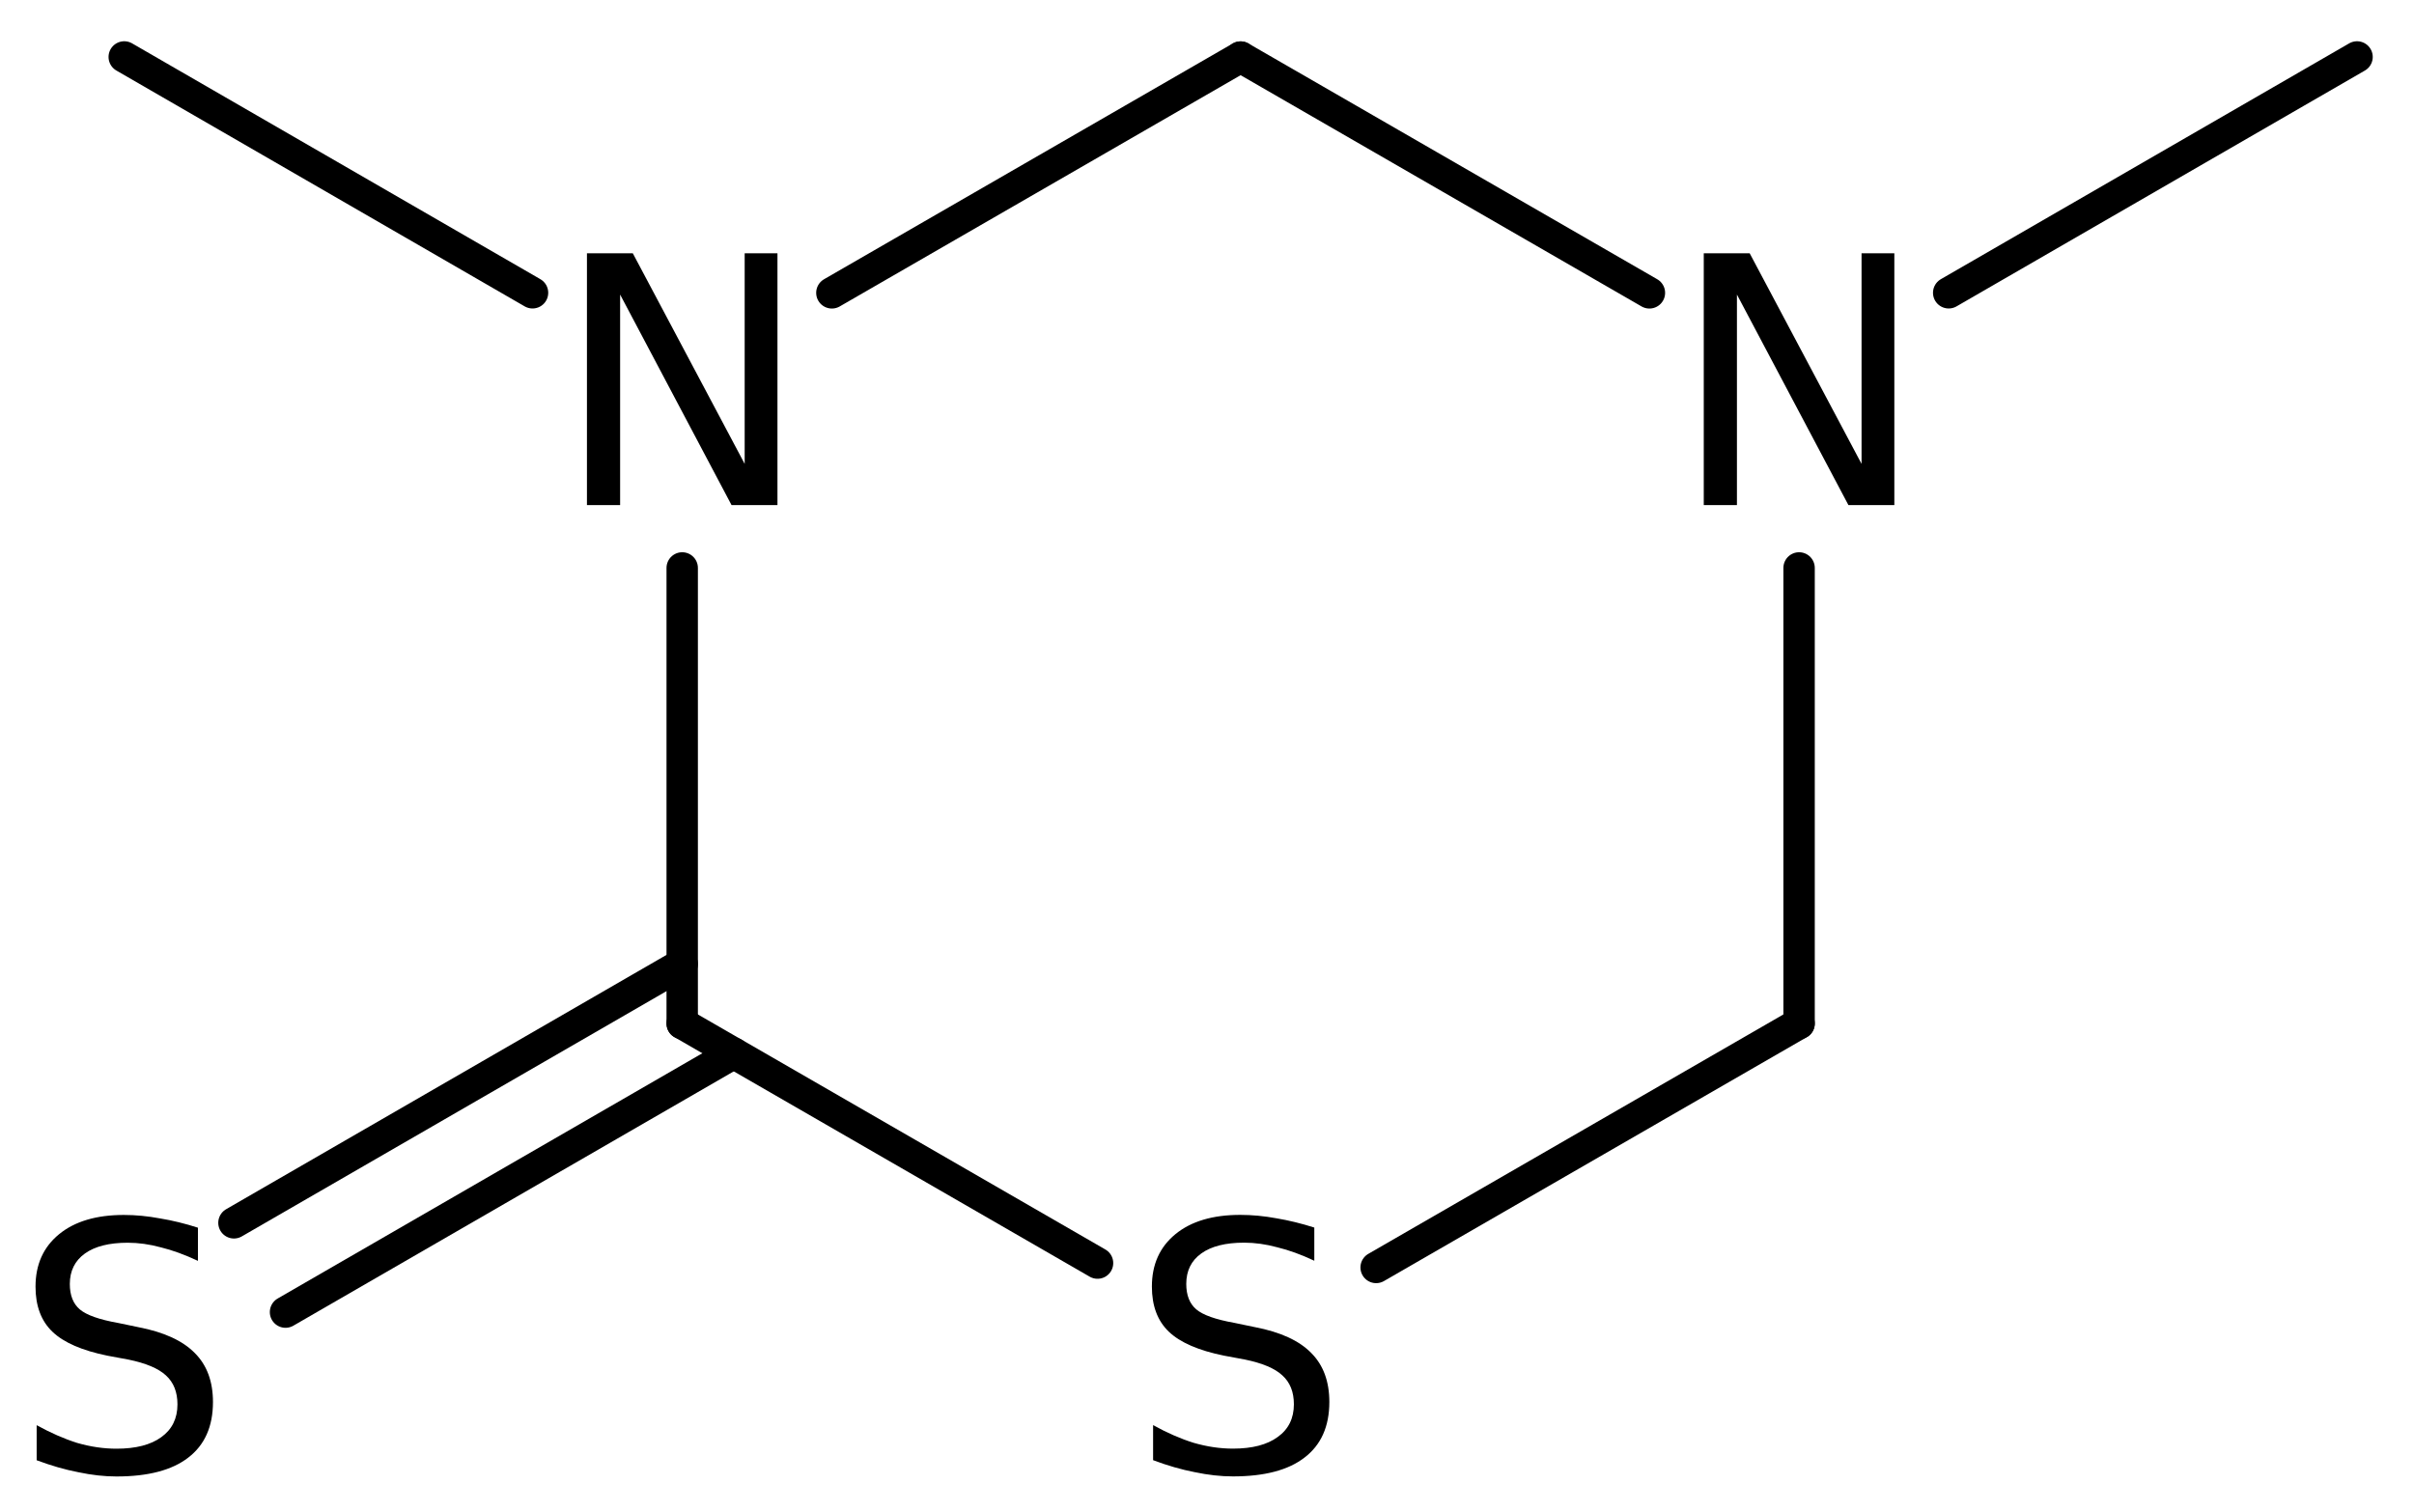<?xml version='1.0' encoding='UTF-8'?>
<!DOCTYPE svg PUBLIC "-//W3C//DTD SVG 1.1//EN" "http://www.w3.org/Graphics/SVG/1.1/DTD/svg11.dtd">
<svg version='1.2' xmlns='http://www.w3.org/2000/svg' xmlns:xlink='http://www.w3.org/1999/xlink' width='38.064mm' height='23.843mm' viewBox='0 0 38.064 23.843'>
  <desc>Generated by the Chemistry Development Kit (http://github.com/cdk)</desc>
  <g stroke-linecap='round' stroke-linejoin='round' stroke='#000000' stroke-width='.495' fill='#000000'>
    <rect x='.0' y='.0' width='39.0' height='24.0' fill='#FFFFFF' stroke='none'/>
    <g id='mol1' class='mol'>
      <line id='mol1bnd1' class='bond' x1='37.166' y1='.898' x2='30.727' y2='4.617'/>
      <line id='mol1bnd2' class='bond' x1='26.008' y1='4.618' x2='19.562' y2='.9'/>
      <line id='mol1bnd3' class='bond' x1='19.562' y1='.9' x2='13.117' y2='4.618'/>
      <line id='mol1bnd4' class='bond' x1='10.757' y1='8.956' x2='10.757' y2='16.14'/>
      <g id='mol1bnd5' class='bond'>
        <line x1='11.57' y1='16.609' x2='4.502' y2='20.691'/>
        <line x1='10.757' y1='15.201' x2='3.689' y2='19.283'/>
      </g>
      <line id='mol1bnd6' class='bond' x1='10.757' y1='16.14' x2='17.306' y2='19.918'/>
      <line id='mol1bnd7' class='bond' x1='21.699' y1='19.987' x2='28.368' y2='16.14'/>
      <line id='mol1bnd8' class='bond' x1='28.368' y1='8.956' x2='28.368' y2='16.14'/>
      <line id='mol1bnd9' class='bond' x1='8.397' y1='4.617' x2='1.959' y2='.898'/>
      <path id='mol1atm2' class='atom' d='M26.865 3.994h.724l1.764 3.321v-3.321h.517v3.971h-.724l-1.758 -3.32v3.32h-.523v-3.971z' stroke='none'/>
      <path id='mol1atm4' class='atom' d='M9.255 3.994h.723l1.764 3.321v-3.321h.517v3.971h-.724l-1.757 -3.32v3.32h-.523v-3.971z' stroke='none'/>
      <path id='mol1atm6' class='atom' d='M3.121 19.36v.523q-.311 -.146 -.584 -.213q-.268 -.073 -.523 -.073q-.438 .0 -.675 .17q-.238 .171 -.238 .481q.0 .267 .158 .401q.159 .134 .603 .213l.322 .067q.602 .116 .888 .408q.286 .285 .286 .772q-.0 .578 -.389 .876q-.384 .298 -1.132 .298q-.286 -.0 -.602 -.067q-.316 -.061 -.657 -.189v-.553q.329 .182 .639 .28q.316 .091 .62 .091q.456 -.0 .706 -.182q.255 -.183 .255 -.517q.0 -.292 -.182 -.457q-.177 -.164 -.59 -.249l-.329 -.061q-.602 -.122 -.869 -.377q-.268 -.255 -.268 -.712q-.0 -.523 .371 -.827q.371 -.304 1.022 -.304q.28 .0 .572 .055q.292 .048 .596 .146z' stroke='none'/>
      <path id='mol1atm7' class='atom' d='M20.724 19.358v.523q-.31 -.146 -.584 -.212q-.268 -.073 -.523 -.073q-.438 -.0 -.675 .17q-.237 .17 -.237 .48q-.0 .268 .158 .402q.158 .134 .602 .213l.322 .067q.602 .115 .888 .407q.286 .286 .286 .773q.0 .577 -.389 .875q-.383 .299 -1.131 .299q-.286 -.0 -.603 -.067q-.316 -.061 -.656 -.189v-.553q.328 .182 .638 .279q.317 .092 .621 .092q.456 -.0 .705 -.183q.256 -.182 .256 -.517q-.0 -.292 -.183 -.456q-.176 -.164 -.59 -.249l-.328 -.061q-.602 -.122 -.87 -.377q-.268 -.256 -.268 -.712q.0 -.523 .371 -.827q.371 -.304 1.022 -.304q.28 -.0 .572 .054q.292 .049 .596 .146z' stroke='none'/>
    </g>
  </g>
</svg>
